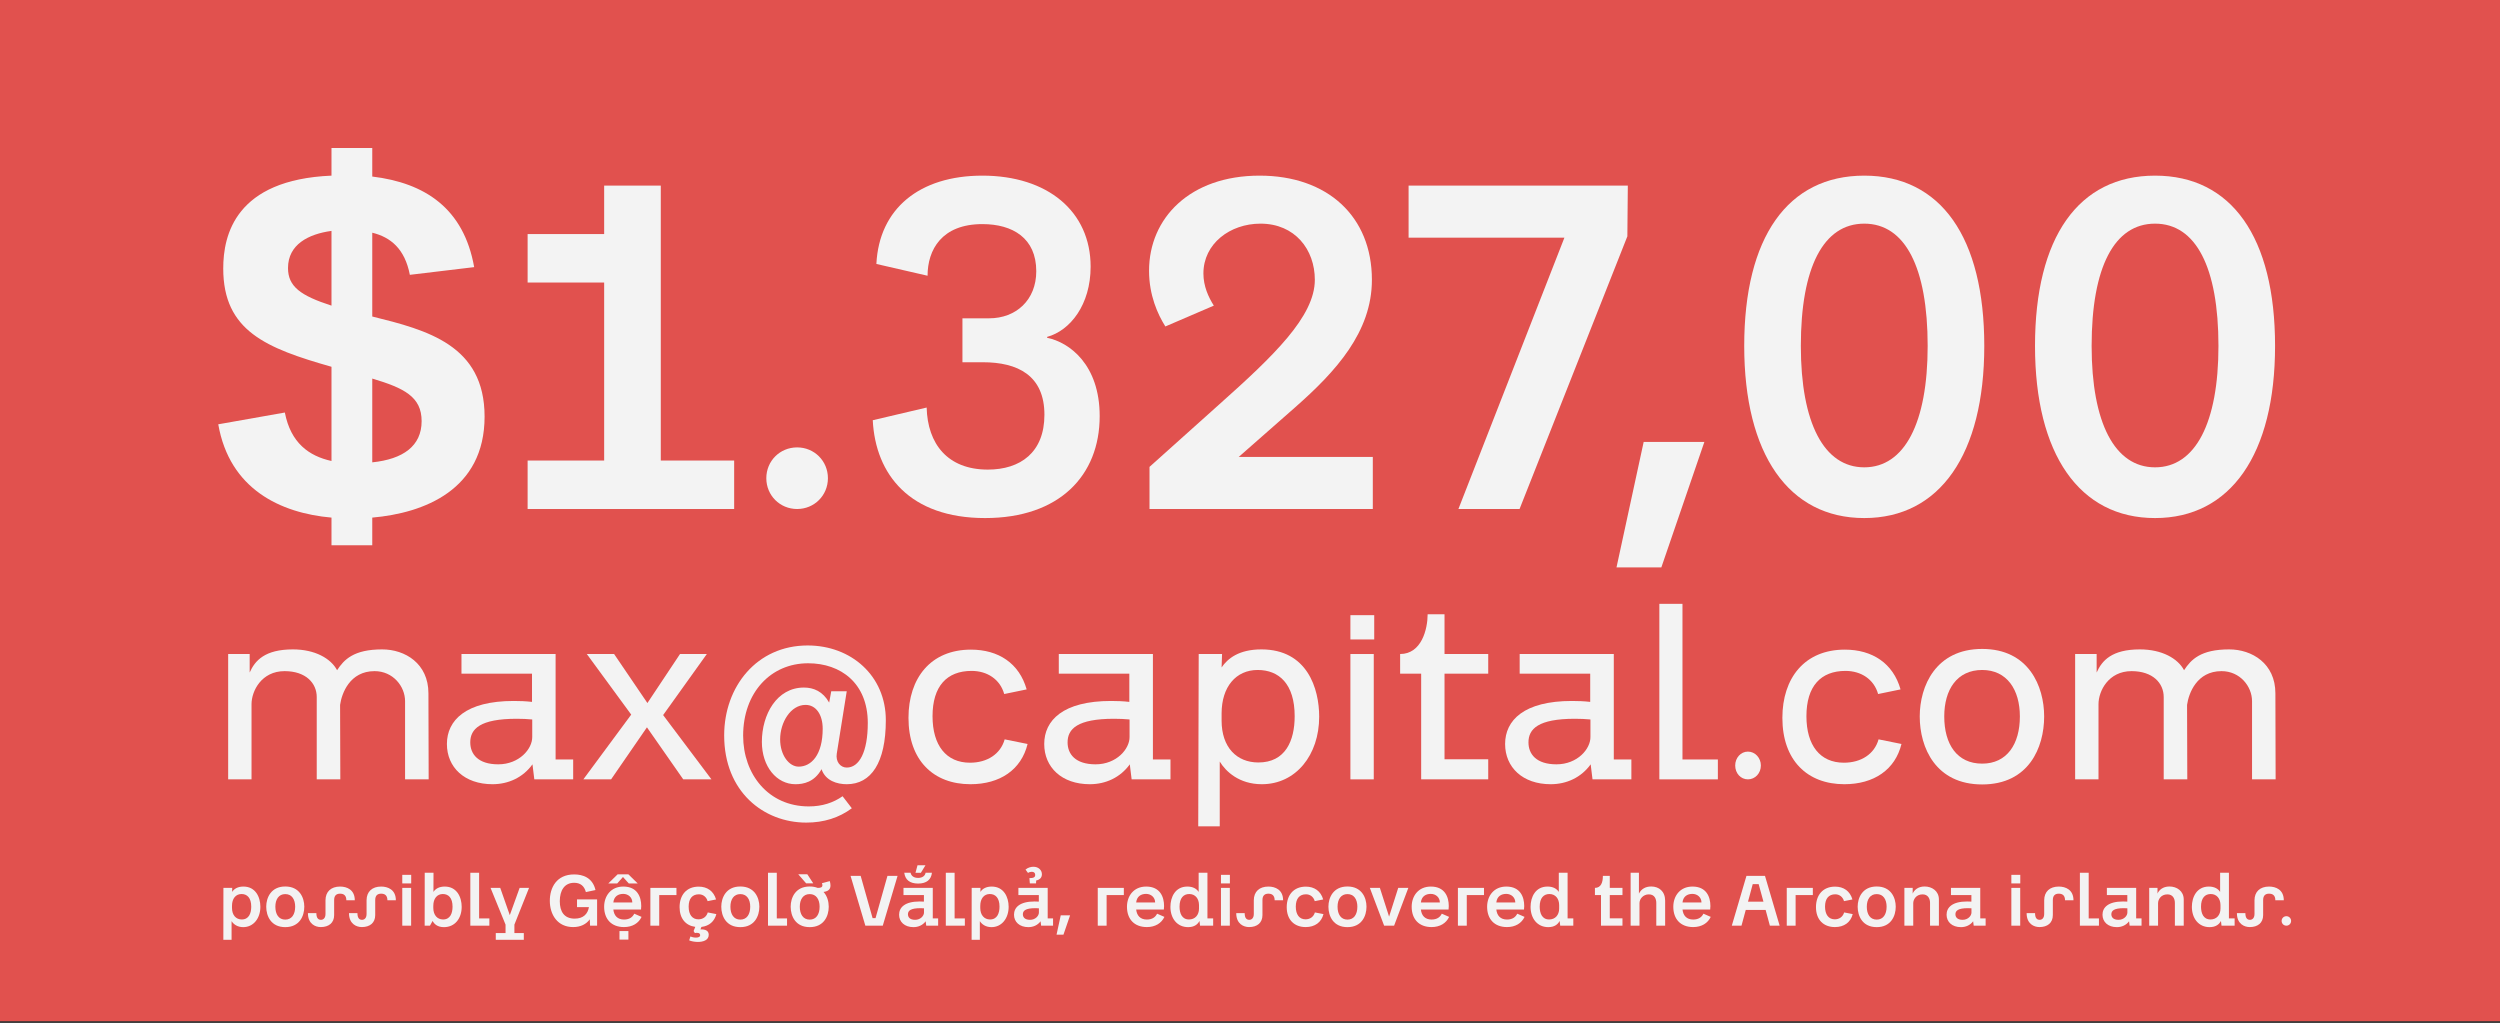 <?xml version="1.0" encoding="UTF-8" standalone="no"?>
<!DOCTYPE svg PUBLIC "-//W3C//DTD SVG 1.1//EN" "http://www.w3.org/Graphics/SVG/1.1/DTD/svg11.dtd">
<svg width="100%" height="100%" viewBox="0 0 1200 491" version="1.1" xmlns="http://www.w3.org/2000/svg" xmlns:xlink="http://www.w3.org/1999/xlink" xml:space="preserve" xmlns:serif="http://www.serif.com/" style="fill-rule:evenodd;clip-rule:evenodd;stroke-linejoin:round;stroke-miterlimit:1.414;">
    <rect x="0" y="0" width="1200" height="491" fill="#333333" stroke="none"/>
    <g id="Typo">
        <rect x="0" y="0" width="1200" height="490.177" style="fill:rgb(225,81,78);"/>
        <path d="M116.846,425.549C114.201,425.549 112.394,426.586 111.423,428.126L111.457,426.185L107.24,426.185L107.206,451.12L111.156,451.12L111.156,442.15C112.126,443.656 113.934,445.028 116.745,445.028C121.632,445.028 124.979,440.844 124.979,435.255C124.979,430.569 122.636,425.549 116.846,425.549ZM116.042,441.347C113.264,441.347 111.356,439.238 111.356,435.79L111.356,434.82C111.356,431.305 113.164,429.13 115.942,429.13C118.62,429.13 120.594,430.971 120.594,435.188C120.594,438.401 119.456,441.347 116.042,441.347Z" style="fill:rgb(243,243,243);fill-rule:nonzero;"/>
        <path d="M136.928,445.028C143.756,445.028 146.065,439.707 146.065,435.222C146.065,430.87 143.756,425.515 136.928,425.515C130.1,425.515 127.79,430.87 127.79,435.222C127.79,439.707 130.1,445.028 136.928,445.028ZM136.928,441.413C133.782,441.413 132.175,438.87 132.175,435.222C132.175,431.707 133.782,429.163 136.928,429.163C140.074,429.163 141.68,431.707 141.68,435.222C141.68,438.87 140.074,441.413 136.928,441.413Z" style="fill:rgb(243,243,243);fill-rule:nonzero;"/>
        <path d="M163.235,425.549C158.951,425.549 156.24,427.958 156.24,432.142L156.24,438.602C156.273,440.677 155.202,441.514 154.064,441.514C152.759,441.514 151.855,440.677 151.855,438.301L147.806,438.301C147.806,443.489 151.353,444.995 153.964,444.995C157.813,444.995 160.39,442.987 160.39,439.238L160.39,432.142C160.357,429.9 161.428,428.963 163.235,428.963C164.775,428.963 166.248,429.599 166.248,432.142L170.298,432.142C170.298,427.055 166.515,425.549 163.235,425.549Z" style="fill:rgb(243,243,243);fill-rule:nonzero;"/>
        <path d="M182.949,425.549C178.665,425.549 175.954,427.958 175.954,432.142L175.954,438.602C175.987,440.677 174.916,441.514 173.778,441.514C172.473,441.514 171.569,440.677 171.569,438.301L167.519,438.301C167.519,443.489 171.067,444.995 173.678,444.995C177.527,444.995 180.104,442.987 180.104,439.238L180.104,432.142C180.071,429.9 181.142,428.963 182.949,428.963C184.489,428.963 185.962,429.599 185.962,432.142L190.011,432.142C190.011,427.055 186.229,425.549 182.949,425.549Z" style="fill:rgb(243,243,243);fill-rule:nonzero;"/>
        <path d="M193.091,419.926L193.091,424.042L197.375,424.042L197.375,419.926L193.091,419.926ZM193.091,426.185L193.091,444.325L197.341,444.325L197.341,426.185L193.091,426.185Z" style="fill:rgb(243,243,243);fill-rule:nonzero;"/>
        <path d="M213.474,425.549C210.83,425.549 209.023,426.586 208.052,428.126L208.085,418.922L203.868,418.922L203.835,444.325L206.378,444.325L207.65,442.049C208.454,443.589 210.027,445.028 213.106,445.028C218.394,445.028 221.607,440.811 221.607,435.288C221.607,430.569 219.264,425.549 213.474,425.549ZM212.671,441.347C209.893,441.347 207.985,439.238 207.985,435.79L207.985,434.82C207.985,431.305 209.792,429.13 212.57,429.13C215.248,429.13 217.223,430.971 217.223,435.188C217.223,438.401 216.085,441.347 212.671,441.347Z" style="fill:rgb(243,243,243);fill-rule:nonzero;"/>
        <path d="M225.758,418.922L225.758,444.325L234.895,444.325L234.895,440.844L229.975,440.844L229.975,418.922L225.758,418.922Z" style="fill:rgb(243,243,243);fill-rule:nonzero;"/>
        <path d="M246.911,443.823L253.94,426.185L249.421,426.185L244.702,439.271L240.116,426.185L235.464,426.185L242.66,443.823L242.66,447.873L237.974,447.873L237.974,451.12L251.429,451.12L251.429,447.873L246.911,447.873L246.911,443.823Z" style="fill:rgb(243,243,243);fill-rule:nonzero;"/>
        <path d="M276.967,431.707L276.967,435.422L282.69,435.422C282.155,438.535 280.147,440.945 275.863,440.945C270.742,440.945 268.7,437.497 268.7,432.577C268.7,427.456 270.909,423.741 275.595,423.741C278.574,423.741 280.448,425.247 281.218,428.193L285.837,427.222C284.431,421.197 279.678,419.725 275.595,419.725C267.026,419.725 263.914,426.218 263.914,432.377C263.914,439.071 267.629,444.995 275.093,444.995C278.741,444.995 281.419,443.589 283.092,441.28L283.226,444.325L286.606,444.325L286.606,431.707L276.967,431.707Z" style="fill:rgb(243,243,243);fill-rule:nonzero;"/>
        <path d="M299.024,420.963L301.835,424.076L306.12,424.076L301.635,419.691L296.447,419.691L291.962,424.076L296.246,424.076L299.024,420.963ZM304.446,438.569C303.676,440.142 302.237,441.38 299.526,441.38C296.413,441.38 294.706,439.506 294.405,436.56L307.693,436.56C307.76,436.025 307.793,435.456 307.793,434.887C307.793,430.536 305.919,425.549 299.191,425.549C293.267,425.549 289.987,430 289.987,435.255C289.987,441.146 293.468,444.995 299.526,444.995C303.576,444.995 306.555,443.12 307.96,440.108L304.446,438.569ZM299.158,429.063C301.601,429.063 303.509,430.803 303.509,433.18L294.405,433.18C294.706,430.234 296.781,429.063 299.158,429.063ZM297.35,451.019L301.635,451.019L301.635,446.903L297.35,446.903L297.35,451.019Z" style="fill:rgb(243,243,243);fill-rule:nonzero;"/>
        <path d="M312.178,426.185L312.178,444.325L316.428,444.325L316.428,429.632L324.696,429.632L324.696,426.185L312.178,426.185Z" style="fill:rgb(243,243,243);fill-rule:nonzero;"/>
        <path d="M343.841,438.769L339.724,437.966C339.121,440.075 337.381,441.28 335.239,441.28C332.26,441.28 330.553,439.004 330.553,435.188C330.553,431.272 332.36,429.264 335.473,429.264C337.381,429.264 339.054,430.435 339.657,432.544L343.707,431.741C342.535,427.691 339.456,425.582 335.373,425.582C329.482,425.582 326.202,429.665 326.202,435.422C326.202,440.945 329.181,444.292 333.732,444.894L332.929,446.903L333.532,447.873C334.77,447.572 336.075,447.773 336.075,448.877C336.075,449.714 335.205,450.049 334.067,450.049C333.063,450.049 332.059,449.815 331.39,449.513L330.821,451.388C331.791,451.789 333.364,452.124 334.971,452.124C337.414,452.124 340.192,451.354 340.192,448.71C340.192,446.601 338.385,446.032 336.209,446.099L336.678,444.928C340.36,444.493 342.937,442.317 343.841,438.769Z" style="fill:rgb(243,243,243);fill-rule:nonzero;"/>
        <path d="M355.354,445.028C362.182,445.028 364.492,439.707 364.492,435.222C364.492,430.87 362.182,425.515 355.354,425.515C348.526,425.515 346.217,430.87 346.217,435.222C346.217,439.707 348.526,445.028 355.354,445.028ZM355.354,441.413C352.208,441.413 350.601,438.87 350.601,435.222C350.601,431.707 352.208,429.163 355.354,429.163C358.5,429.163 360.107,431.707 360.107,435.222C360.107,438.87 358.5,441.413 355.354,441.413Z" style="fill:rgb(243,243,243);fill-rule:nonzero;"/>
        <path d="M368.642,418.922L368.642,444.325L377.779,444.325L377.779,440.844L372.859,440.844L372.859,418.922L368.642,418.922Z" style="fill:rgb(243,243,243);fill-rule:nonzero;"/>
        <path d="M390.364,424.009L387.519,419.658L383.168,419.658L386.95,424.009L390.364,424.009ZM398.631,425.047C398.631,424.411 398.531,423.708 398.297,422.938L394.548,423.909C394.682,424.176 394.749,424.678 394.749,424.946C394.749,425.984 393.778,426.185 392.607,426.185L392.439,426.185C391.368,425.749 390.13,425.515 388.657,425.515C381.829,425.515 379.52,430.87 379.52,435.222C379.52,439.707 381.829,445.028 388.657,445.028C395.485,445.028 397.794,439.707 397.794,435.222C397.794,432.812 397.092,430.067 395.284,428.126C397.728,427.825 398.631,426.72 398.631,425.047ZM388.657,441.413C385.511,441.413 383.904,438.87 383.904,435.222C383.904,431.707 385.511,429.163 388.657,429.163C391.803,429.163 393.41,431.707 393.41,435.222C393.41,438.87 391.803,441.413 388.657,441.413Z" style="fill:rgb(243,243,243);fill-rule:nonzero;"/>
        <path d="M425.976,420.428L420.253,440.711L418.847,440.711L413.124,420.428L408.271,420.428L415.366,444.325L423.734,444.325L430.83,420.428L425.976,420.428Z" style="fill:rgb(243,243,243);fill-rule:nonzero;"/>
        <path d="M444.218,415.34L440.402,415.34L439.431,418.955L442.009,418.955L444.218,415.34ZM440.703,424.109C444.753,424.109 446.962,422.235 447.33,418.922L444.285,418.922C444.05,420.361 442.778,421.398 440.703,421.398C438.595,421.398 437.356,420.394 437.088,418.922L434.043,418.922C434.478,422.269 436.653,424.109 440.703,424.109ZM447.732,440.844L447.732,426.185L433.675,426.185L433.675,429.632L443.481,429.632L443.481,432.778C442.778,432.745 442.076,432.711 441.44,432.711C434.31,432.711 431.566,435.556 431.566,439.071C431.566,442.518 434.21,445.028 438.461,445.028C440.804,445.028 442.912,444.091 444.318,442.217L444.586,444.325L450.309,444.325L450.309,440.844L447.732,440.844ZM439.264,441.514C436.754,441.514 435.817,440.276 435.817,438.836C435.817,437.163 437.055,435.924 441.841,435.924C442.41,435.924 442.946,435.958 443.515,435.991L443.515,438.033C443.515,439.573 441.875,441.514 439.264,441.514Z" style="fill:rgb(243,243,243);fill-rule:nonzero;"/>
        <path d="M453.991,418.922L453.991,444.325L463.128,444.325L463.128,440.844L458.208,440.844L458.208,418.922L453.991,418.922Z" style="fill:rgb(243,243,243);fill-rule:nonzero;"/>
        <path d="M476.014,425.549C473.37,425.549 471.563,426.586 470.592,428.126L470.626,426.185L466.408,426.185L466.375,451.12L470.324,451.12L470.324,442.15C471.295,443.656 473.102,445.028 475.914,445.028C480.801,445.028 484.148,440.844 484.148,435.255C484.148,430.569 481.805,425.549 476.014,425.549ZM475.211,441.347C472.433,441.347 470.525,439.238 470.525,435.79L470.525,434.82C470.525,431.305 472.333,429.13 475.111,429.13C477.788,429.13 479.763,430.971 479.763,435.188C479.763,438.401 478.625,441.347 475.211,441.347Z" style="fill:rgb(243,243,243);fill-rule:nonzero;"/>
        <path d="M495.293,418.453C496.297,418.453 496.9,419.022 496.9,419.959C496.9,421.197 495.896,421.499 494.122,421.499L494.323,424.042L497.301,424.042L497.368,422.637C499.109,422.269 500.113,421.264 500.113,419.624C500.113,417.683 498.506,416.043 496.063,416.043C494.992,416.043 493.519,416.344 492.247,417.382L493.452,419.022C493.921,418.62 494.724,418.453 495.293,418.453ZM502.891,440.844L502.891,426.185L488.833,426.185L488.833,429.632L498.64,429.632L498.64,432.778C497.937,432.745 497.234,432.711 496.598,432.711C489.469,432.711 486.725,435.556 486.725,439.071C486.725,442.518 489.369,445.028 493.62,445.028C495.963,445.028 498.071,444.091 499.477,442.217L499.745,444.325L505.468,444.325L505.468,440.844L502.891,440.844ZM494.423,441.514C491.913,441.514 490.975,440.276 490.975,438.836C490.975,437.163 492.214,435.924 497,435.924C497.569,435.924 498.105,435.958 498.674,435.991L498.674,438.033C498.674,439.573 497.034,441.514 494.423,441.514Z" style="fill:rgb(243,243,243);fill-rule:nonzero;"/>
        <path d="M509.15,439.372L507.142,448.643L510.455,448.643L513.635,439.372L509.15,439.372Z" style="fill:rgb(243,243,243);fill-rule:nonzero;"/>
        <path d="M526.922,426.185L526.922,444.325L531.173,444.325L531.173,429.632L539.44,429.632L539.44,426.185L526.922,426.185Z" style="fill:rgb(243,243,243);fill-rule:nonzero;"/>
        <path d="M555.406,438.569C554.636,440.142 553.197,441.38 550.486,441.38C547.373,441.38 545.666,439.506 545.365,436.56L558.652,436.56C558.719,436.025 558.753,435.456 558.753,434.887C558.753,430.536 556.878,425.549 550.151,425.549C544.227,425.549 540.947,430 540.947,435.255C540.947,441.146 544.427,444.995 550.486,444.995C554.535,444.995 557.514,443.12 558.92,440.108L555.406,438.569ZM550.117,429.063C552.561,429.063 554.468,430.803 554.468,433.18L545.365,433.18C545.666,430.234 547.741,429.063 550.117,429.063Z" style="fill:rgb(243,243,243);fill-rule:nonzero;"/>
        <path d="M579.571,440.844L579.571,418.922L575.354,418.922L575.354,428.126C574.383,426.586 572.576,425.549 569.932,425.549C564.141,425.549 561.798,430.569 561.798,435.288C561.798,440.811 565.012,445.028 570.3,445.028C573.379,445.028 574.952,443.589 575.756,442.049L576.023,444.325L582.316,444.325L582.316,440.844L579.571,440.844ZM570.735,441.347C567.321,441.347 566.183,438.401 566.183,435.188C566.183,430.971 568.158,429.13 570.835,429.13C573.714,429.13 575.521,431.305 575.521,434.485L575.521,436.125C575.521,439.238 573.613,441.347 570.735,441.347Z" style="fill:rgb(243,243,243);fill-rule:nonzero;"/>
        <path d="M586.064,419.926L586.064,424.042L590.349,424.042L590.349,419.926L586.064,419.926ZM586.064,426.185L586.064,444.325L590.315,444.325L590.315,426.185L586.064,426.185Z" style="fill:rgb(243,243,243);fill-rule:nonzero;"/>
        <path d="M608.824,425.549C604.54,425.549 601.829,427.958 601.829,432.142L601.829,438.602C601.862,440.677 600.791,441.514 599.653,441.514C598.348,441.514 597.444,440.677 597.444,438.301L593.394,438.301C593.394,443.489 596.942,444.995 599.553,444.995C603.402,444.995 605.979,442.987 605.979,439.238L605.979,432.142C605.946,429.9 607.017,428.963 608.824,428.963C610.364,428.963 611.836,429.599 611.836,432.142L615.886,432.142C615.886,427.055 612.104,425.549 608.824,425.549Z" style="fill:rgb(243,243,243);fill-rule:nonzero;"/>
        <path d="M626.731,444.995C631.115,444.995 634.261,442.752 635.266,438.769L631.149,437.966C630.546,440.075 628.806,441.28 626.664,441.28C623.685,441.28 621.978,439.004 621.978,435.188C621.978,431.272 623.785,429.264 626.898,429.264C628.806,429.264 630.479,430.435 631.082,432.544L635.132,431.741C633.96,427.691 630.881,425.582 626.798,425.582C620.907,425.582 617.627,429.665 617.627,435.422C617.627,441.547 621.308,444.995 626.731,444.995Z" style="fill:rgb(243,243,243);fill-rule:nonzero;"/>
        <path d="M646.779,445.028C653.607,445.028 655.917,439.707 655.917,435.222C655.917,430.87 653.607,425.515 646.779,425.515C639.951,425.515 637.642,430.87 637.642,435.222C637.642,439.707 639.951,445.028 646.779,445.028ZM646.779,441.413C643.633,441.413 642.027,438.87 642.027,435.222C642.027,431.707 643.633,429.163 646.779,429.163C649.925,429.163 651.532,431.707 651.532,435.222C651.532,438.87 649.925,441.413 646.779,441.413Z" style="fill:rgb(243,243,243);fill-rule:nonzero;"/>
        <path d="M657.523,426.185L664.385,444.325L669.171,444.325L675.999,426.185L671.146,426.185L666.761,439.974L662.343,426.185L657.523,426.185Z" style="fill:rgb(243,243,243);fill-rule:nonzero;"/>
        <path d="M692.064,438.569C691.295,440.142 689.855,441.38 687.144,441.38C684.032,441.38 682.325,439.506 682.023,436.56L695.311,436.56C695.378,436.025 695.411,435.456 695.411,434.887C695.411,430.536 693.537,425.549 686.81,425.549C680.885,425.549 677.605,430 677.605,435.255C677.605,441.146 681.086,444.995 687.144,444.995C691.194,444.995 694.173,443.12 695.579,440.108L692.064,438.569ZM686.776,429.063C689.219,429.063 691.127,430.803 691.127,433.18L682.023,433.18C682.325,430.234 684.4,429.063 686.776,429.063Z" style="fill:rgb(243,243,243);fill-rule:nonzero;"/>
        <path d="M699.796,426.185L699.796,444.325L704.047,444.325L704.047,429.632L712.314,429.632L712.314,426.185L699.796,426.185Z" style="fill:rgb(243,243,243);fill-rule:nonzero;"/>
        <path d="M728.279,438.569C727.509,440.142 726.07,441.38 723.359,441.38C720.246,441.38 718.539,439.506 718.238,436.56L731.526,436.56C731.593,436.025 731.626,435.456 731.626,434.887C731.626,430.536 729.752,425.549 723.024,425.549C717.1,425.549 713.82,430 713.82,435.255C713.82,441.146 717.301,444.995 723.359,444.995C727.409,444.995 730.388,443.12 731.794,440.108L728.279,438.569ZM722.991,429.063C725.434,429.063 727.342,430.803 727.342,433.18L718.238,433.18C718.539,430.234 720.615,429.063 722.991,429.063Z" style="fill:rgb(243,243,243);fill-rule:nonzero;"/>
        <path d="M752.445,440.844L752.445,418.922L748.227,418.922L748.227,428.126C747.257,426.586 745.449,425.549 742.805,425.549C737.015,425.549 734.672,430.569 734.672,435.288C734.672,440.811 737.885,445.028 743.173,445.028C746.253,445.028 747.826,443.589 748.629,442.049L748.897,444.325L755.189,444.325L755.189,440.844L752.445,440.844ZM743.609,441.347C740.195,441.347 739.057,438.401 739.057,435.188C739.057,430.971 741.031,429.13 743.709,429.13C746.587,429.13 748.395,431.305 748.395,434.485L748.395,436.125C748.395,439.238 746.487,441.347 743.609,441.347Z" style="fill:rgb(243,243,243);fill-rule:nonzero;"/>
        <path d="M768.477,429.632L768.477,444.325L778.786,444.325L778.786,440.811L772.694,440.811L772.694,429.632L778.786,429.632L778.786,426.185L772.694,426.185L772.694,420.428L769.381,420.428C769.381,423.44 768.544,426.185 765.565,426.185L765.565,429.632L768.477,429.632Z" style="fill:rgb(243,243,243);fill-rule:nonzero;"/>
        <path d="M782.702,418.922L782.702,444.325L786.952,444.325L786.952,433.515C786.952,431.439 788.76,429.297 791.437,429.297C794.349,429.297 795.019,431.674 795.019,433.414L795.019,444.325L799.27,444.325L799.27,432.276C799.236,427.825 796.291,425.515 792.575,425.515C789.864,425.515 787.789,426.72 786.685,428.929L786.685,418.922L782.702,418.922Z" style="fill:rgb(243,243,243);fill-rule:nonzero;"/>
        <path d="M817.645,438.569C816.875,440.142 815.436,441.38 812.725,441.38C809.612,441.38 807.905,439.506 807.604,436.56L820.891,436.56C820.958,436.025 820.992,435.456 820.992,434.887C820.992,430.536 819.117,425.549 812.39,425.549C806.466,425.549 803.186,430 803.186,435.255C803.186,441.146 806.666,444.995 812.725,444.995C816.774,444.995 819.753,443.12 821.159,440.108L817.645,438.569ZM812.356,429.063C814.8,429.063 816.707,430.803 816.707,433.18L807.604,433.18C807.905,430.234 809.98,429.063 812.356,429.063Z" style="fill:rgb(243,243,243);fill-rule:nonzero;"/>
        <path d="M849.542,444.325L854.228,444.325L847.199,420.428L838.296,420.428L831.267,444.325L835.919,444.325L837.961,436.761L847.5,436.761L849.542,444.325ZM839.032,432.812L839.735,430.234L841.308,424.377L844.153,424.377L845.76,430.234L846.462,432.812L839.032,432.812Z" style="fill:rgb(243,243,243);fill-rule:nonzero;"/>
        <path d="M857.642,426.185L857.642,444.325L861.892,444.325L861.892,429.632L870.159,429.632L870.159,426.185L857.642,426.185Z" style="fill:rgb(243,243,243);fill-rule:nonzero;"/>
        <path d="M880.769,444.995C885.154,444.995 888.3,442.752 889.304,438.769L885.188,437.966C884.585,440.075 882.845,441.28 880.703,441.28C877.724,441.28 876.017,439.004 876.017,435.188C876.017,431.272 877.824,429.264 880.937,429.264C882.845,429.264 884.518,430.435 885.121,432.544L889.17,431.741C887.999,427.691 884.92,425.582 880.836,425.582C874.946,425.582 871.666,429.665 871.666,435.422C871.666,441.547 875.347,444.995 880.769,444.995Z" style="fill:rgb(243,243,243);fill-rule:nonzero;"/>
        <path d="M900.818,445.028C907.646,445.028 909.955,439.707 909.955,435.222C909.955,430.87 907.646,425.515 900.818,425.515C893.99,425.515 891.681,430.87 891.681,435.222C891.681,439.707 893.99,445.028 900.818,445.028ZM900.818,441.413C897.672,441.413 896.065,438.87 896.065,435.222C896.065,431.707 897.672,429.163 900.818,429.163C903.964,429.163 905.571,431.707 905.571,435.222C905.571,438.87 903.964,441.413 900.818,441.413Z" style="fill:rgb(243,243,243);fill-rule:nonzero;"/>
        <path d="M914.106,426.185L914.106,444.325L918.356,444.325L918.356,433.515C918.356,431.841 919.662,429.297 922.841,429.297C925.385,429.297 926.423,431.272 926.423,433.414L926.423,444.325L930.674,444.325L930.674,431.674C930.64,427.657 927.326,425.515 923.812,425.515C920.632,425.515 918.758,427.289 918.089,428.929L918.089,426.185L914.106,426.185Z" style="fill:rgb(243,243,243);fill-rule:nonzero;"/>
        <path d="M950.521,440.844L950.521,426.185L936.464,426.185L936.464,429.632L946.271,429.632L946.271,432.778C945.568,432.745 944.865,432.711 944.229,432.711C937.1,432.711 934.355,435.556 934.355,439.071C934.355,442.518 936.999,445.028 941.25,445.028C943.593,445.028 945.702,444.091 947.107,442.217L947.375,444.325L953.099,444.325L953.099,440.844L950.521,440.844ZM942.053,441.514C939.543,441.514 938.606,440.276 938.606,438.836C938.606,437.163 939.844,435.924 944.631,435.924C945.2,435.924 945.735,435.958 946.304,435.991L946.304,438.033C946.304,439.573 944.664,441.514 942.053,441.514Z" style="fill:rgb(243,243,243);fill-rule:nonzero;"/>
        <path d="M965.449,419.926L965.449,424.042L969.733,424.042L969.733,419.926L965.449,419.926ZM965.449,426.185L965.449,444.325L969.7,444.325L969.7,426.185L965.449,426.185Z" style="fill:rgb(243,243,243);fill-rule:nonzero;"/>
        <path d="M988.209,425.549C983.925,425.549 981.214,427.958 981.214,432.142L981.214,438.602C981.247,440.677 980.176,441.514 979.038,441.514C977.733,441.514 976.829,440.677 976.829,438.301L972.779,438.301C972.779,443.489 976.327,444.995 978.938,444.995C982.787,444.995 985.364,442.987 985.364,439.238L985.364,432.142C985.33,429.9 986.401,428.963 988.209,428.963C989.748,428.963 991.221,429.599 991.221,432.142L995.271,432.142C995.271,427.055 991.489,425.549 988.209,425.549Z" style="fill:rgb(243,243,243);fill-rule:nonzero;"/>
        <path d="M998.35,418.922L998.35,444.325L1007.49,444.325L1007.49,440.844L1002.57,440.844L1002.57,418.922L998.35,418.922Z" style="fill:rgb(243,243,243);fill-rule:nonzero;"/>
        <path d="M1025.36,440.844L1025.36,426.185L1011.3,426.185L1011.3,429.632L1021.11,429.632L1021.11,432.778C1020.41,432.745 1019.7,432.711 1019.07,432.711C1011.94,432.711 1009.2,435.556 1009.2,439.071C1009.2,442.518 1011.84,445.028 1016.09,445.028C1018.43,445.028 1020.54,444.091 1021.95,442.217L1022.22,444.325L1027.94,444.325L1027.94,440.844L1025.36,440.844ZM1016.89,441.514C1014.38,441.514 1013.45,440.276 1013.45,438.836C1013.45,437.163 1014.68,435.924 1019.47,435.924C1020.04,435.924 1020.57,435.958 1021.14,435.991L1021.14,438.033C1021.14,439.573 1019.5,441.514 1016.89,441.514Z" style="fill:rgb(243,243,243);fill-rule:nonzero;"/>
        <path d="M1031.62,426.185L1031.62,444.325L1035.87,444.325L1035.87,433.515C1035.87,431.841 1037.18,429.297 1040.36,429.297C1042.9,429.297 1043.94,431.272 1043.94,433.414L1043.94,444.325L1048.19,444.325L1048.19,431.674C1048.15,427.657 1044.84,425.515 1041.33,425.515C1038.15,425.515 1036.27,427.289 1035.6,428.929L1035.6,426.185L1031.62,426.185Z" style="fill:rgb(243,243,243);fill-rule:nonzero;"/>
        <path d="M1069.88,440.844L1069.88,418.922L1065.66,418.922L1065.66,428.126C1064.69,426.586 1062.88,425.549 1060.24,425.549C1054.45,425.549 1052.1,430.569 1052.1,435.288C1052.1,440.811 1055.32,445.028 1060.61,445.028C1063.68,445.028 1065.26,443.589 1066.06,442.049L1066.33,444.325L1072.62,444.325L1072.62,440.844L1069.88,440.844ZM1061.04,441.347C1057.63,441.347 1056.49,438.401 1056.49,435.188C1056.49,430.971 1058.46,429.13 1061.14,429.13C1064.02,429.13 1065.83,431.305 1065.83,434.485L1065.83,436.125C1065.83,439.238 1063.92,441.347 1061.04,441.347Z" style="fill:rgb(243,243,243);fill-rule:nonzero;"/>
        <path d="M1089.15,425.549C1084.87,425.549 1082.16,427.958 1082.16,432.142L1082.16,438.602C1082.19,440.677 1081.12,441.514 1079.98,441.514C1078.68,441.514 1077.78,440.677 1077.78,438.301L1073.72,438.301C1073.72,443.489 1077.27,444.995 1079.88,444.995C1083.73,444.995 1086.31,442.987 1086.31,439.238L1086.31,432.142C1086.28,429.9 1087.35,428.963 1089.15,428.963C1090.69,428.963 1092.17,429.599 1092.17,432.142L1096.22,432.142C1096.22,427.055 1092.43,425.549 1089.15,425.549Z" style="fill:rgb(243,243,243);fill-rule:nonzero;"/>
        <path d="M1097.46,444.325C1098.73,444.325 1099.73,443.321 1099.73,442.049C1099.73,440.778 1098.73,439.773 1097.46,439.773C1096.18,439.773 1095.18,440.778 1095.18,442.049C1095.18,443.321 1096.18,444.325 1097.46,444.325Z" style="fill:rgb(243,243,243);fill-rule:nonzero;"/>
        <g>
            <path d="M205.757,374.092L205.646,332.8C205.646,318.481 194.435,311.71 183.446,311.71C169.793,311.71 165.131,316.594 161.801,321.7C158.804,316.039 151.145,311.71 140.6,311.71C127.169,311.71 122.396,317.038 119.843,322.81L119.843,313.93L109.52,313.93L109.52,374.092L120.731,374.092L120.731,338.017C120.731,331.69 125.504,322.144 136.604,322.144C146.816,322.144 152.033,327.916 152.033,334.576L152.033,374.092L163.355,374.092L163.244,338.35C164.021,332.8 167.906,322.144 179.783,322.144C188.663,322.144 194.435,329.47 194.435,336.574L194.435,374.092L205.757,374.092Z" style="fill:rgb(243,243,243);fill-rule:nonzero;"/>
            <path d="M266.686,364.546L266.686,313.93L221.509,313.93L221.509,323.365L255.364,323.365L255.364,336.907C252.478,336.574 249.481,336.463 246.595,336.463C223.507,336.463 214.516,345.787 214.516,357.109C214.516,368.32 222.952,376.423 236.383,376.423C244.042,376.423 251.035,373.204 255.586,366.877L256.474,374.092L275.122,374.092L275.122,364.546L266.686,364.546ZM239.158,366.877C229.501,366.877 225.727,361.993 225.727,356.332C225.727,349.894 230.389,345.01 248.038,345.01C250.702,345.01 253.033,345.121 255.475,345.343L255.475,353.668C255.586,359.44 249.259,366.877 239.158,366.877Z" style="fill:rgb(243,243,243);fill-rule:nonzero;"/>
            <path d="M302.983,343.012L280.006,374.092L293.326,374.092L310.531,349.117L327.958,374.092L341.5,374.092L318.301,343.234L339.28,313.93L326.404,313.93L310.753,337.462L294.769,313.93L281.671,313.93L302.983,343.012Z" style="fill:rgb(243,243,243);fill-rule:nonzero;"/>
            <path d="M387.01,394.849C395.446,394.849 402.772,392.518 408.877,387.967L404.437,382.195C399.997,385.303 394.669,387.079 388.231,387.079C368.806,387.079 356.707,371.65 356.707,353.113C356.707,332.467 369.916,318.37 387.898,318.37C403.66,318.37 416.536,328.027 416.536,347.008C416.536,360.994 412.429,368.431 406.435,368.431C403.438,368.431 400.996,365.656 401.662,361.66L406.435,331.801L398.998,331.801L397.999,337.24C395.002,331.912 390.562,330.025 385.9,330.025C372.802,330.025 365.698,343.012 365.698,356.11C365.698,367.987 372.802,376.423 381.793,376.423C385.678,376.423 390.895,375.424 394.336,369.208C396.223,374.758 401.773,376.423 406.435,376.423C418.09,376.423 425.194,366.211 425.194,345.676C425.194,324.364 408.544,309.823 387.676,309.823C363.256,309.823 347.605,329.581 347.605,353.002C347.605,380.086 366.586,394.849 387.01,394.849ZM383.347,367.987C378.796,367.987 374.467,362.548 374.467,354.889C374.467,346.786 379.462,338.35 386.677,338.35C391.672,338.35 394.891,343.012 394.891,349.783C394.891,362.326 389.452,367.987 383.347,367.987Z" style="fill:rgb(243,243,243);fill-rule:nonzero;"/>
            <path d="M465.82,376.423C480.028,376.423 490.24,369.43 493.237,357.109L482.248,354.889C480.25,361.993 473.812,366.1 465.598,366.1C454.165,366.1 447.616,357.775 447.616,343.789C447.616,329.359 454.498,322.033 466.375,322.033C473.812,322.033 480.028,326.029 482.026,333.133L492.793,330.913C489.241,318.37 479.251,311.821 466.042,311.821C446.728,311.821 436.072,325.474 436.072,344.566C436.072,364.99 448.06,376.423 465.82,376.423Z" style="fill:rgb(243,243,243);fill-rule:nonzero;"/>
            <path d="M553.399,364.546L553.399,313.93L508.222,313.93L508.222,323.365L542.077,323.365L542.077,336.907C539.191,336.574 536.194,336.463 533.308,336.463C510.22,336.463 501.229,345.787 501.229,357.109C501.229,368.32 509.665,376.423 523.096,376.423C530.755,376.423 537.748,373.204 542.299,366.877L543.187,374.092L561.835,374.092L561.835,364.546L553.399,364.546ZM525.871,366.877C516.214,366.877 512.44,361.993 512.44,356.332C512.44,349.894 517.102,345.01 534.751,345.01C537.415,345.01 539.746,345.121 542.188,345.343L542.188,353.668C542.299,359.44 535.972,366.877 525.871,366.877Z" style="fill:rgb(243,243,243);fill-rule:nonzero;"/>
            <path d="M605.458,311.71C594.58,311.71 589.252,316.15 586.366,320.368L586.588,313.93L575.377,313.93L575.155,396.625L585.478,396.625L585.478,365.545C588.364,370.318 594.802,376.423 605.68,376.423C621.997,376.423 633.208,362.437 633.208,344.011C633.208,330.58 627.547,311.71 605.458,311.71ZM604.015,365.989C593.581,365.989 586.366,358.663 586.366,345.898L586.366,342.457C586.366,329.692 593.248,321.589 603.682,321.589C613.894,321.589 621.442,328.249 621.442,343.789C621.442,355.555 617.002,365.989 604.015,365.989Z" style="fill:rgb(243,243,243);fill-rule:nonzero;"/>
            <path d="M648.193,295.282L648.193,306.937L659.626,306.937L659.626,295.282L648.193,295.282ZM648.193,313.93L648.193,374.092L659.404,374.092L659.404,313.93L648.193,313.93Z" style="fill:rgb(243,243,243);fill-rule:nonzero;"/>
            <path d="M682.159,323.365L682.159,374.092L714.349,374.092L714.349,364.435L693.37,364.435L693.37,323.365L714.349,323.365L714.349,313.93L693.37,313.93L693.37,294.838L685.267,294.838C685.267,301.942 682.381,313.93 672.058,313.93L672.058,323.365L682.159,323.365Z" style="fill:rgb(243,243,243);fill-rule:nonzero;"/>
            <path d="M774.622,364.546L774.622,313.93L729.445,313.93L729.445,323.365L763.3,323.365L763.3,336.907C760.414,336.574 757.417,336.463 754.531,336.463C731.443,336.463 722.452,345.787 722.452,357.109C722.452,368.32 730.888,376.423 744.319,376.423C751.978,376.423 758.971,373.204 763.522,366.877L764.41,374.092L783.058,374.092L783.058,364.546L774.622,364.546ZM747.094,366.877C737.437,366.877 733.663,361.993 733.663,356.332C733.663,349.894 738.325,345.01 755.974,345.01C758.638,345.01 760.969,345.121 763.411,345.343L763.411,353.668C763.522,359.44 757.195,366.877 747.094,366.877Z" style="fill:rgb(243,243,243);fill-rule:nonzero;"/>
            <path d="M796.489,289.843L796.489,374.092L824.572,374.092L824.572,364.546L807.589,364.546L807.589,289.843L796.489,289.843Z" style="fill:rgb(243,243,243);fill-rule:nonzero;"/>
            <path d="M839.002,374.092C842.443,374.092 845.218,371.206 845.218,367.432C845.218,363.769 842.443,360.772 839.002,360.772C835.561,360.772 832.897,363.769 832.897,367.432C832.897,371.206 835.561,374.092 839.002,374.092Z" style="fill:rgb(243,243,243);fill-rule:nonzero;"/>
            <path d="M885.289,376.423C899.497,376.423 909.709,369.43 912.706,357.109L901.717,354.889C899.719,361.993 893.281,366.1 885.067,366.1C873.634,366.1 867.085,357.775 867.085,343.789C867.085,329.359 873.967,322.033 885.844,322.033C893.281,322.033 899.497,326.029 901.495,333.133L912.262,330.913C908.71,318.37 898.72,311.821 885.511,311.821C866.197,311.821 855.541,325.474 855.541,344.566C855.541,364.99 867.529,376.423 885.289,376.423Z" style="fill:rgb(243,243,243);fill-rule:nonzero;"/>
            <path d="M951.445,376.534C973.756,376.534 981.193,358.885 981.193,343.9C981.193,329.359 973.756,311.488 951.445,311.488C929.134,311.488 921.475,329.359 921.475,343.9C921.475,358.885 929.134,376.534 951.445,376.534ZM951.445,366.544C939.346,366.544 933.241,357.22 933.241,343.9C933.241,331.024 939.346,321.589 951.445,321.589C963.322,321.589 969.538,331.024 969.538,343.9C969.538,357.22 963.322,366.544 951.445,366.544Z" style="fill:rgb(243,243,243);fill-rule:nonzero;"/>
            <path d="M1092.3,374.092L1092.19,332.8C1092.19,318.481 1080.98,311.71 1069.99,311.71C1056.34,311.71 1051.68,316.594 1048.35,321.7C1045.35,316.039 1037.69,311.71 1027.15,311.71C1013.72,311.71 1008.94,317.038 1006.39,322.81L1006.39,313.93L996.067,313.93L996.067,374.092L1007.28,374.092L1007.28,338.017C1007.28,331.69 1012.05,322.144 1023.15,322.144C1033.36,322.144 1038.58,327.916 1038.58,334.576L1038.58,374.092L1049.9,374.092L1049.79,338.35C1050.57,332.8 1054.45,322.144 1066.33,322.144C1075.21,322.144 1080.98,329.47 1080.98,336.574L1080.98,374.092L1092.3,374.092Z" style="fill:rgb(243,243,243);fill-rule:nonzero;"/>
        </g>
        <path d="M232.602,199.968C232.602,165.617 204.99,158.443 178.683,151.92L178.683,111.699C187.597,113.873 194.337,119.526 196.729,131.918L227.601,128.222C222.601,99.959 203.903,87.784 178.683,84.74L178.683,71.043L159.116,71.043L159.116,84.305C113.025,86.262 107.155,112.786 107.155,128.875C107.155,158.877 127.809,167.139 159.116,176.053L159.116,221.275C148.246,218.883 139.549,212.578 136.723,198.012L104.763,203.664C110.198,234.754 134.549,246.277 159.116,248.451L159.116,261.714L178.683,261.714L178.683,248.451C203.468,246.277 232.602,235.189 232.602,199.968ZM138.245,128.657C138.245,117.352 148.028,112.351 159.116,110.829L159.116,146.702C144.332,141.919 138.245,137.571 138.245,128.657ZM178.683,221.927L178.683,181.706C193.902,186.271 202.381,190.402 202.381,202.143C202.381,214.1 193.467,220.405 178.683,221.927Z" style="fill:rgb(243,243,243);fill-rule:nonzero;"/>
        <path d="M317.175,221.057L317.175,89.088L289.999,89.088L289.999,112.351L253.256,112.351L253.256,135.614L289.999,135.614L289.999,221.057L253.256,221.057L253.256,244.321L352.396,244.321L352.396,221.057L317.175,221.057Z" style="fill:rgb(243,243,243);fill-rule:nonzero;"/>
        <path d="M382.616,244.321C390.878,244.321 397.4,237.798 397.4,229.537C397.4,221.275 390.878,214.752 382.616,214.752C374.355,214.752 367.832,221.275 367.832,229.537C367.832,237.798 374.355,244.321 382.616,244.321Z" style="fill:rgb(243,243,243);fill-rule:nonzero;"/>
        <path d="M472.843,248.669C508.498,248.669 527.848,228.232 527.848,199.751C527.848,174.966 513.281,164.313 502.628,162.139L502.628,161.704C513.716,158.66 523.5,146.268 523.5,128.005C523.5,101.481 502.846,84.305 471.538,84.305C441.318,84.305 421.968,100.176 420.664,126.7L445.231,132.353C445.231,119.961 451.971,107.568 471.538,107.568C486.105,107.568 497.41,114.308 497.41,130.179C497.41,144.093 487.627,152.79 474.799,152.79L461.972,152.79L461.972,173.879L471.756,173.879C488.496,173.879 501.324,180.184 501.324,199.099C501.324,217.144 489.801,225.406 474.147,225.406C454.797,225.406 445.231,213.013 444.796,195.62L418.924,201.708C420.229,227.797 436.752,248.669 472.843,248.669Z" style="fill:rgb(243,243,243);fill-rule:nonzero;"/>
        <path d="M551.763,224.101L551.763,244.321L658.948,244.321L658.948,219.318L594.594,219.318L621.553,195.62C641.337,178.227 658.513,159.312 658.513,134.31C658.513,103.872 637.207,84.305 604.595,84.305C571.113,84.305 551.546,104.742 551.546,129.962C551.546,141.702 555.677,150.833 559.373,156.703L582.636,146.702C580.027,142.572 577.636,137.354 577.636,131.266C577.636,116.917 590.463,107.351 605.03,107.351C621.553,107.351 631.119,119.743 631.119,134.31C631.119,151.92 611.334,170.835 585.245,194.098L551.763,224.101Z" style="fill:rgb(243,243,243);fill-rule:nonzero;"/>
        <path d="M750.913,114.09L700.039,244.321L729.39,244.321L781.134,113.438L781.351,89.088L676.123,89.088L676.123,114.09L750.913,114.09Z" style="fill:rgb(243,243,243);fill-rule:nonzero;"/>
        <path d="M788.961,212.144L775.916,272.367L797.44,272.367L818.094,212.144L788.961,212.144Z" style="fill:rgb(243,243,243);fill-rule:nonzero;"/>
        <path d="M894.841,248.669C931.148,248.669 952.455,218.014 952.455,166.052C952.455,113.873 931.583,84.305 894.841,84.305C858.098,84.305 837.226,113.873 837.226,166.052C837.226,218.014 858.533,248.669 894.841,248.669ZM894.841,224.319C875.491,224.319 864.403,203.012 864.403,166.052C864.403,128.222 875.273,107.351 894.841,107.351C914.408,107.351 925.278,128.222 925.278,166.052C925.278,203.012 914.19,224.319 894.841,224.319Z" style="fill:rgb(243,243,243);fill-rule:nonzero;"/>
        <path d="M1034.42,248.669C1070.73,248.669 1092.03,218.014 1092.03,166.052C1092.03,113.873 1071.16,84.305 1034.42,84.305C997.677,84.305 976.805,113.873 976.805,166.052C976.805,218.014 998.112,248.669 1034.42,248.669ZM1034.42,224.319C1015.07,224.319 1003.98,203.012 1003.98,166.052C1003.98,128.222 1014.85,107.351 1034.42,107.351C1053.99,107.351 1064.86,128.222 1064.86,166.052C1064.86,203.012 1053.77,224.319 1034.42,224.319Z" style="fill:rgb(243,243,243);fill-rule:nonzero;"/>
    </g>
</svg>
